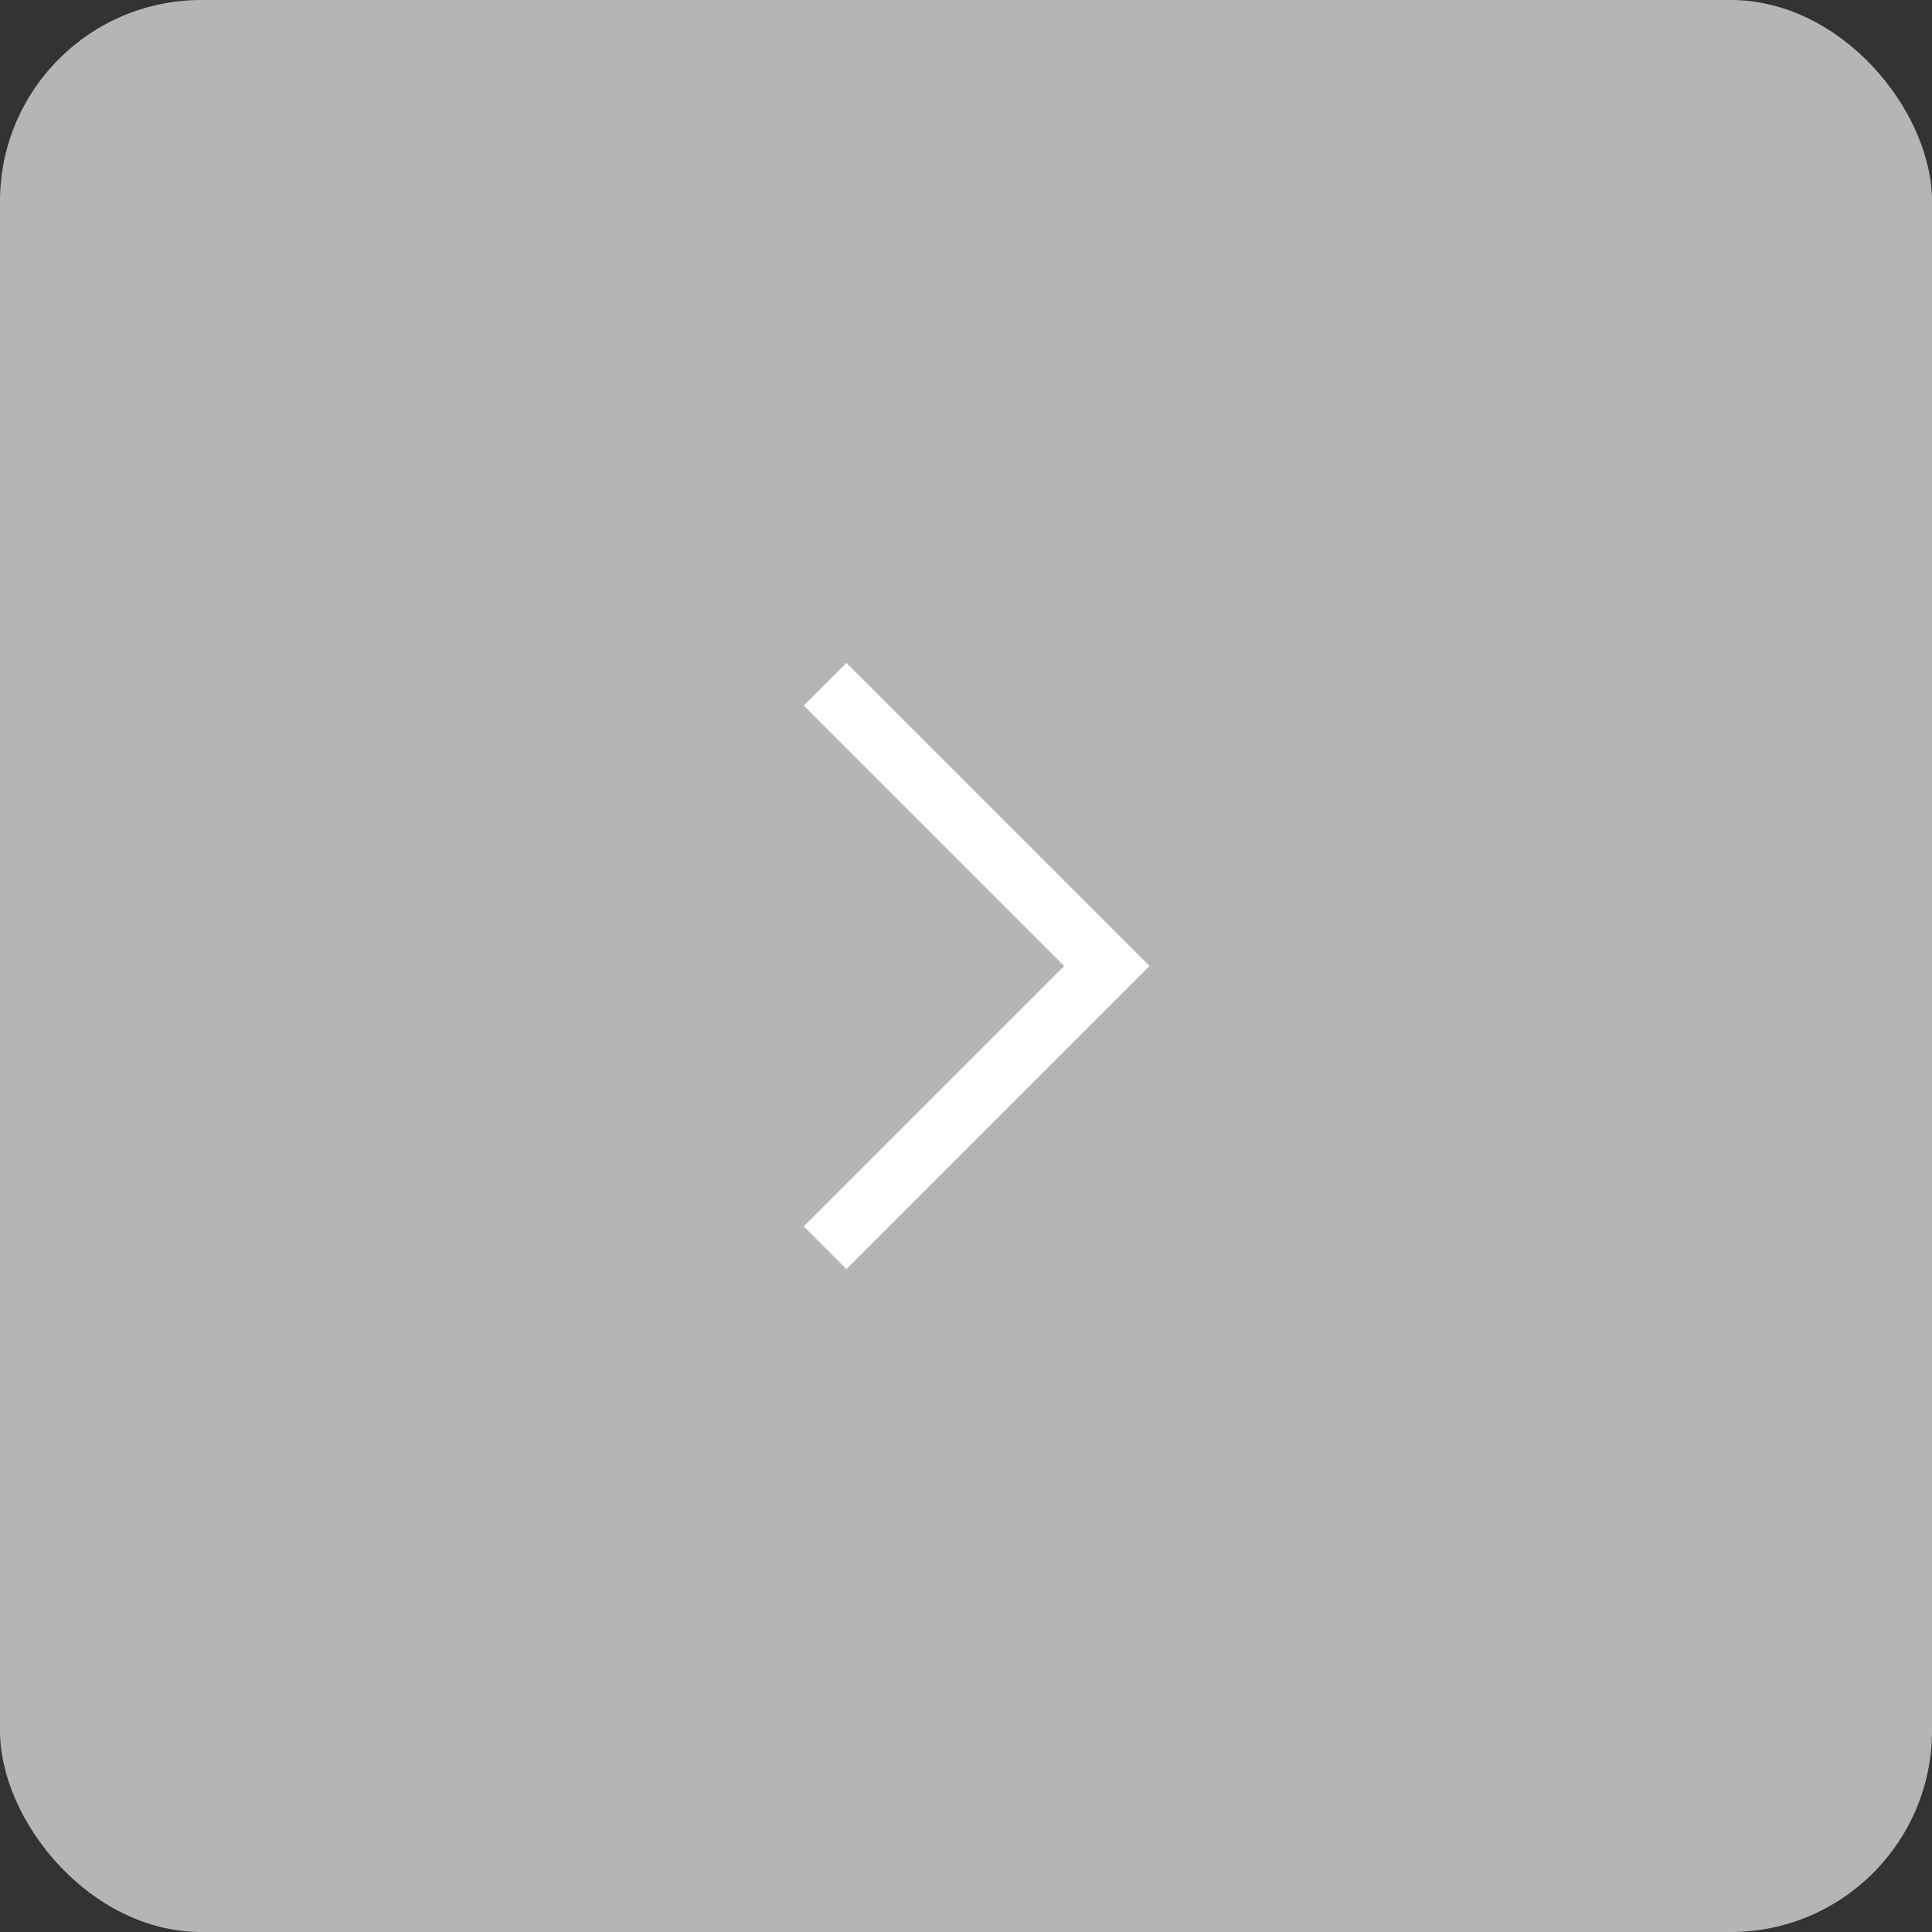 <svg xmlns="http://www.w3.org/2000/svg" width="48" height="48" viewBox="0 0 48 48" fill="none"><rect x="0" y="0" width="48" height="48" fill="#333333" stroke="none"/><rect width="48" height="48" rx="5" fill="#B5B5B5"></rect><path d="M20.5 17L27.5 24L20.5 31" stroke="white" stroke-width="1.5"></path></svg>